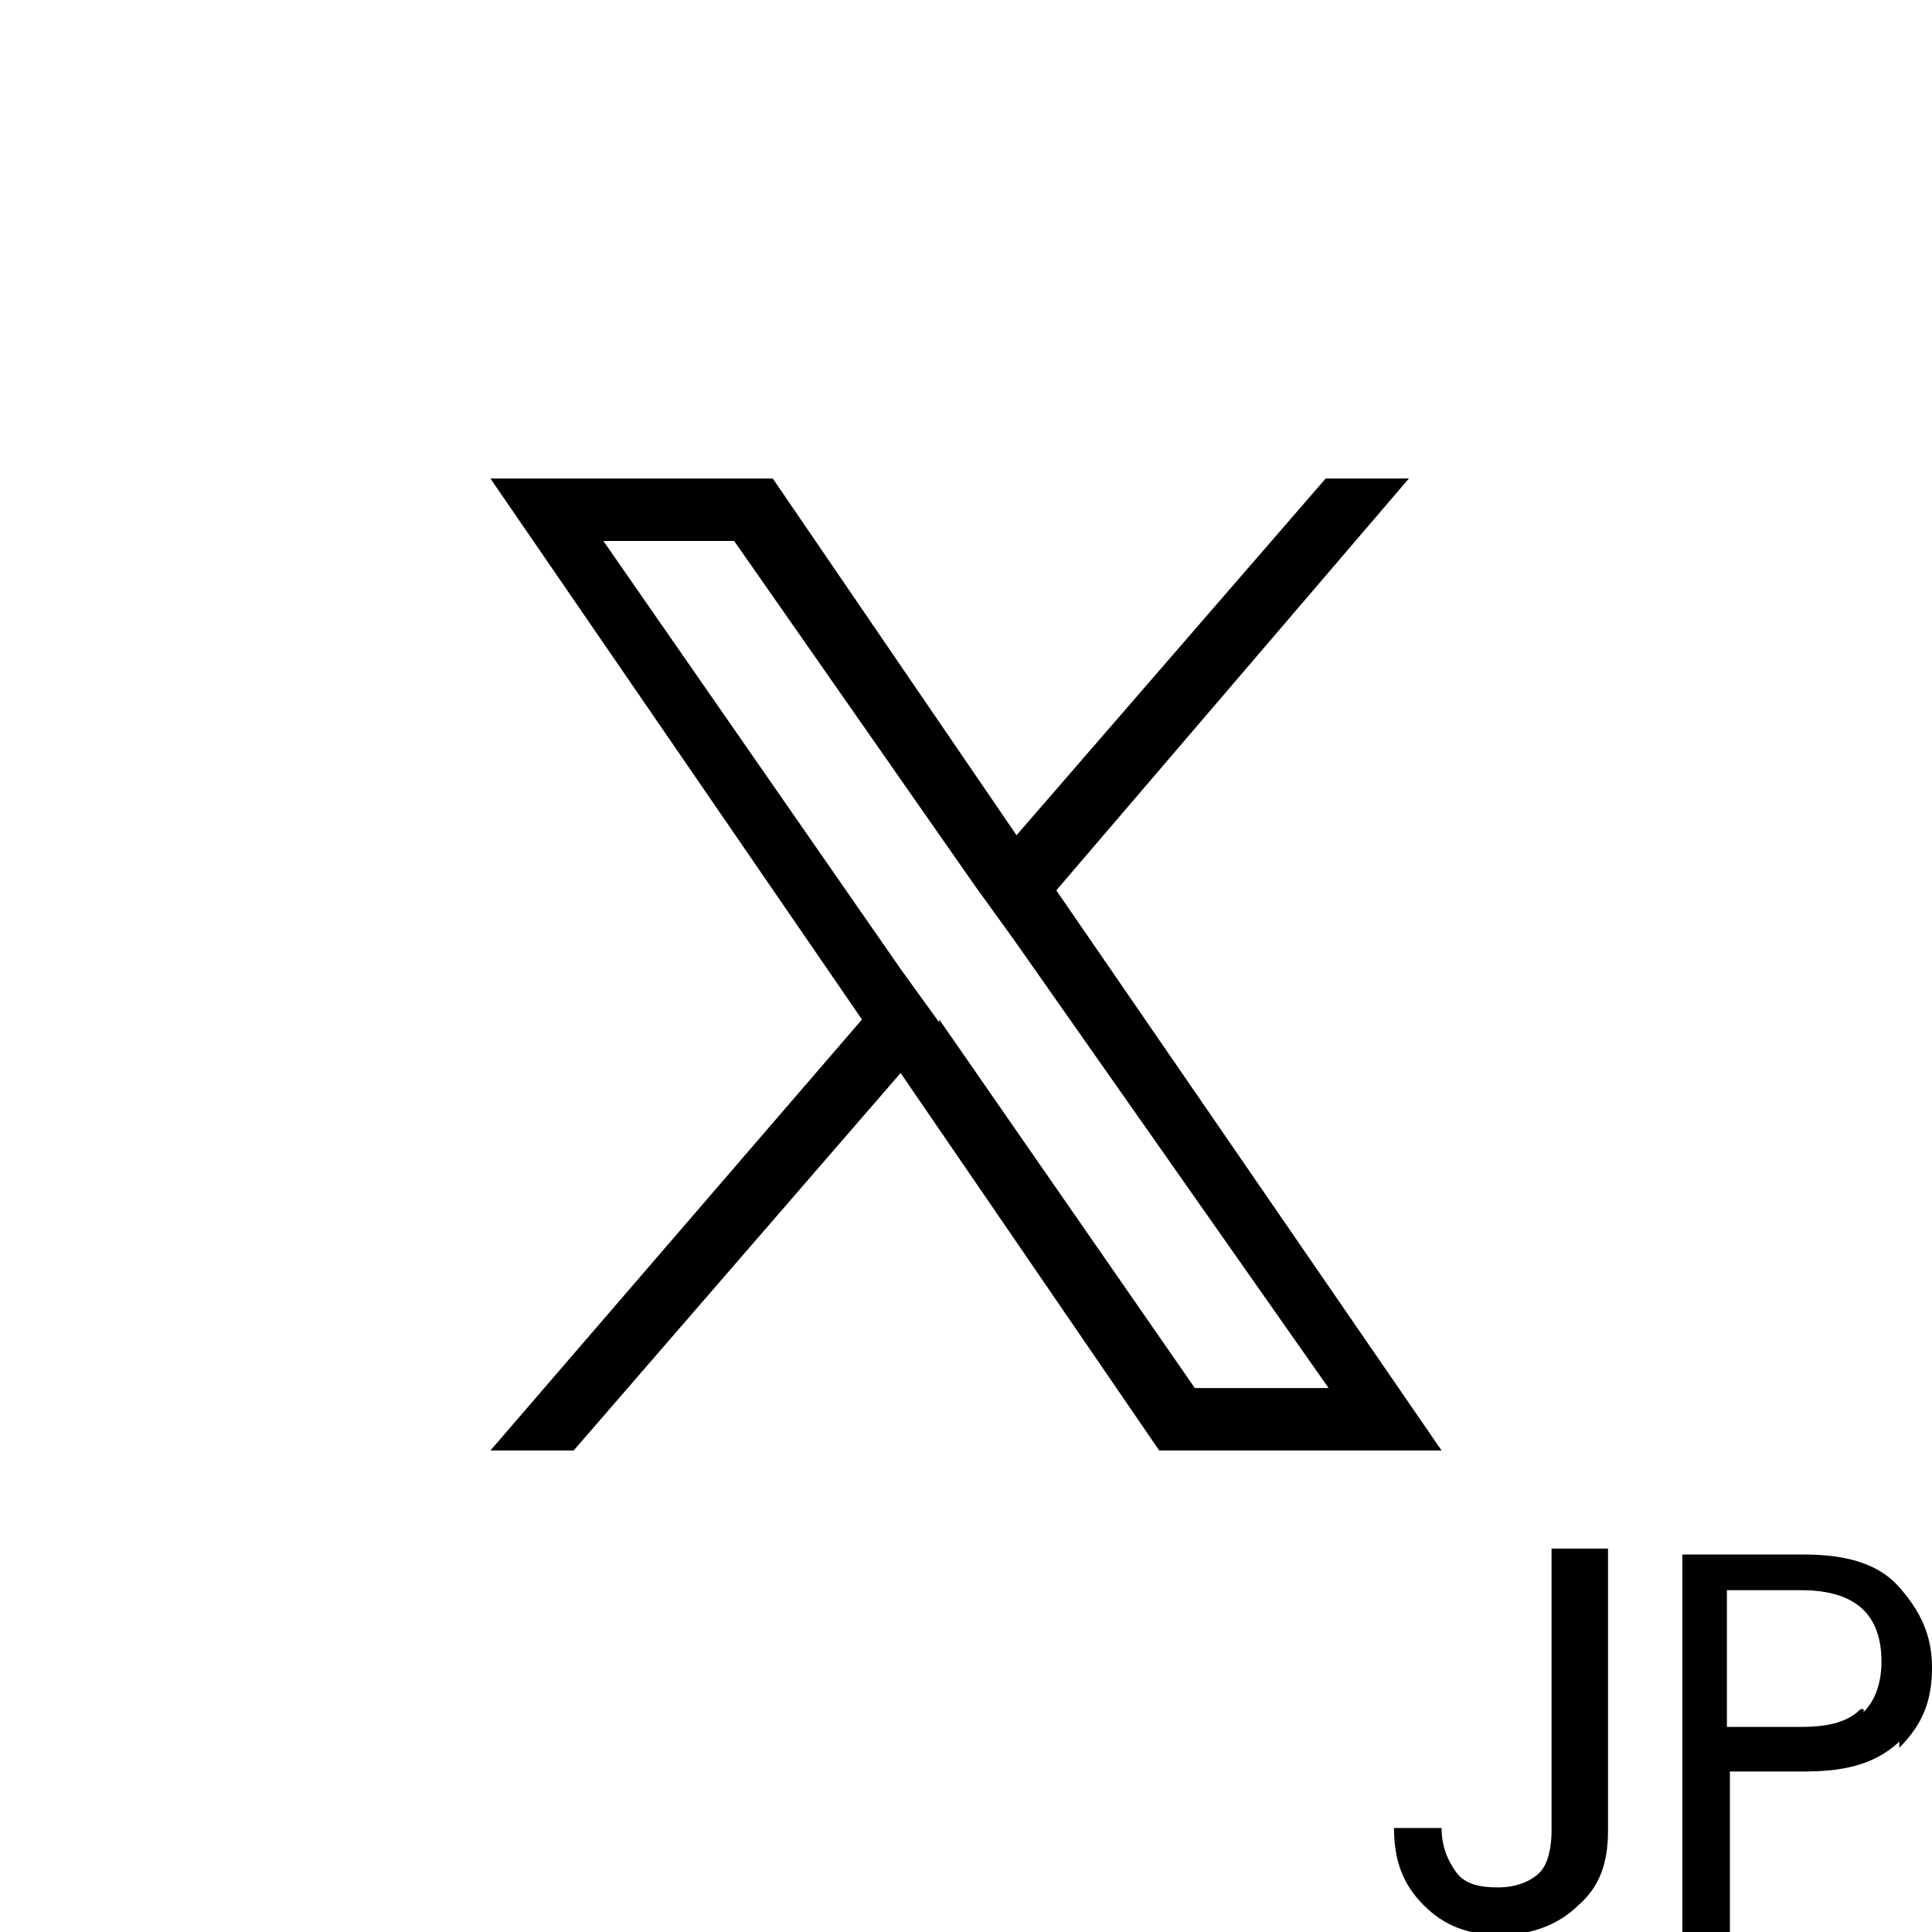 <?xml version="1.0" encoding="UTF-8"?>
<svg id="_レイヤー_1" xmlns="http://www.w3.org/2000/svg" version="1.1" viewBox="0 0 65 65">
  <!-- Generator: Adobe Illustrator 29.8.2, SVG Export Plug-In . SVG Version: 2.1.1 Build 3)  -->
  <g id="_レイヤー_111">
    <g id="_レイヤー_1-22">
      <g id="icon_x1">
        <g id="_レイヤー_1-211">
          <path d="M35.5,30l11.9-13.9h-2.8l-10.4,12-8.2-12h-9.5l12.5,18.2-12.5,14.5h2.8l11-12.7,8.7,12.7h9.5l-13-18.9h0ZM31.6,34.4l-1.3-1.8-10-14.4h4.4l8.1,11.6,1.3,1.8,10.6,15.1h-4.5l-8.6-12.4h0Z"/>
        </g>
      </g>
    </g>
  </g>
  <g>
    <path d="M54.1,52.1v9.5c0,1.1-.3,1.9-1,2.5-.6.6-1.5,1-2.6,1s-1.9-.3-2.6-1-1-1.5-1-2.6h1.6c0,.6.2,1.1.5,1.5s.8.5,1.4.5,1.1-.2,1.4-.5.4-.9.4-1.4v-9.5h1.9Z"/>
    <path d="M64,58.5c-.8.8-1.8,1.1-3.3,1.1h-2.5v5.4h-1.6v-12.7h4.1c1.4,0,2.5.3,3.2,1.1.7.8,1.1,1.6,1.1,2.7s-.3,1.9-1.1,2.7h0v-.2h0ZM62.7,57.6c.4-.4.6-1,.6-1.7,0-1.6-.9-2.4-2.7-2.4h-2.5v4.6h2.5c1,0,1.6-.2,2-.6h.1Z"/>
  </g>
</svg>
